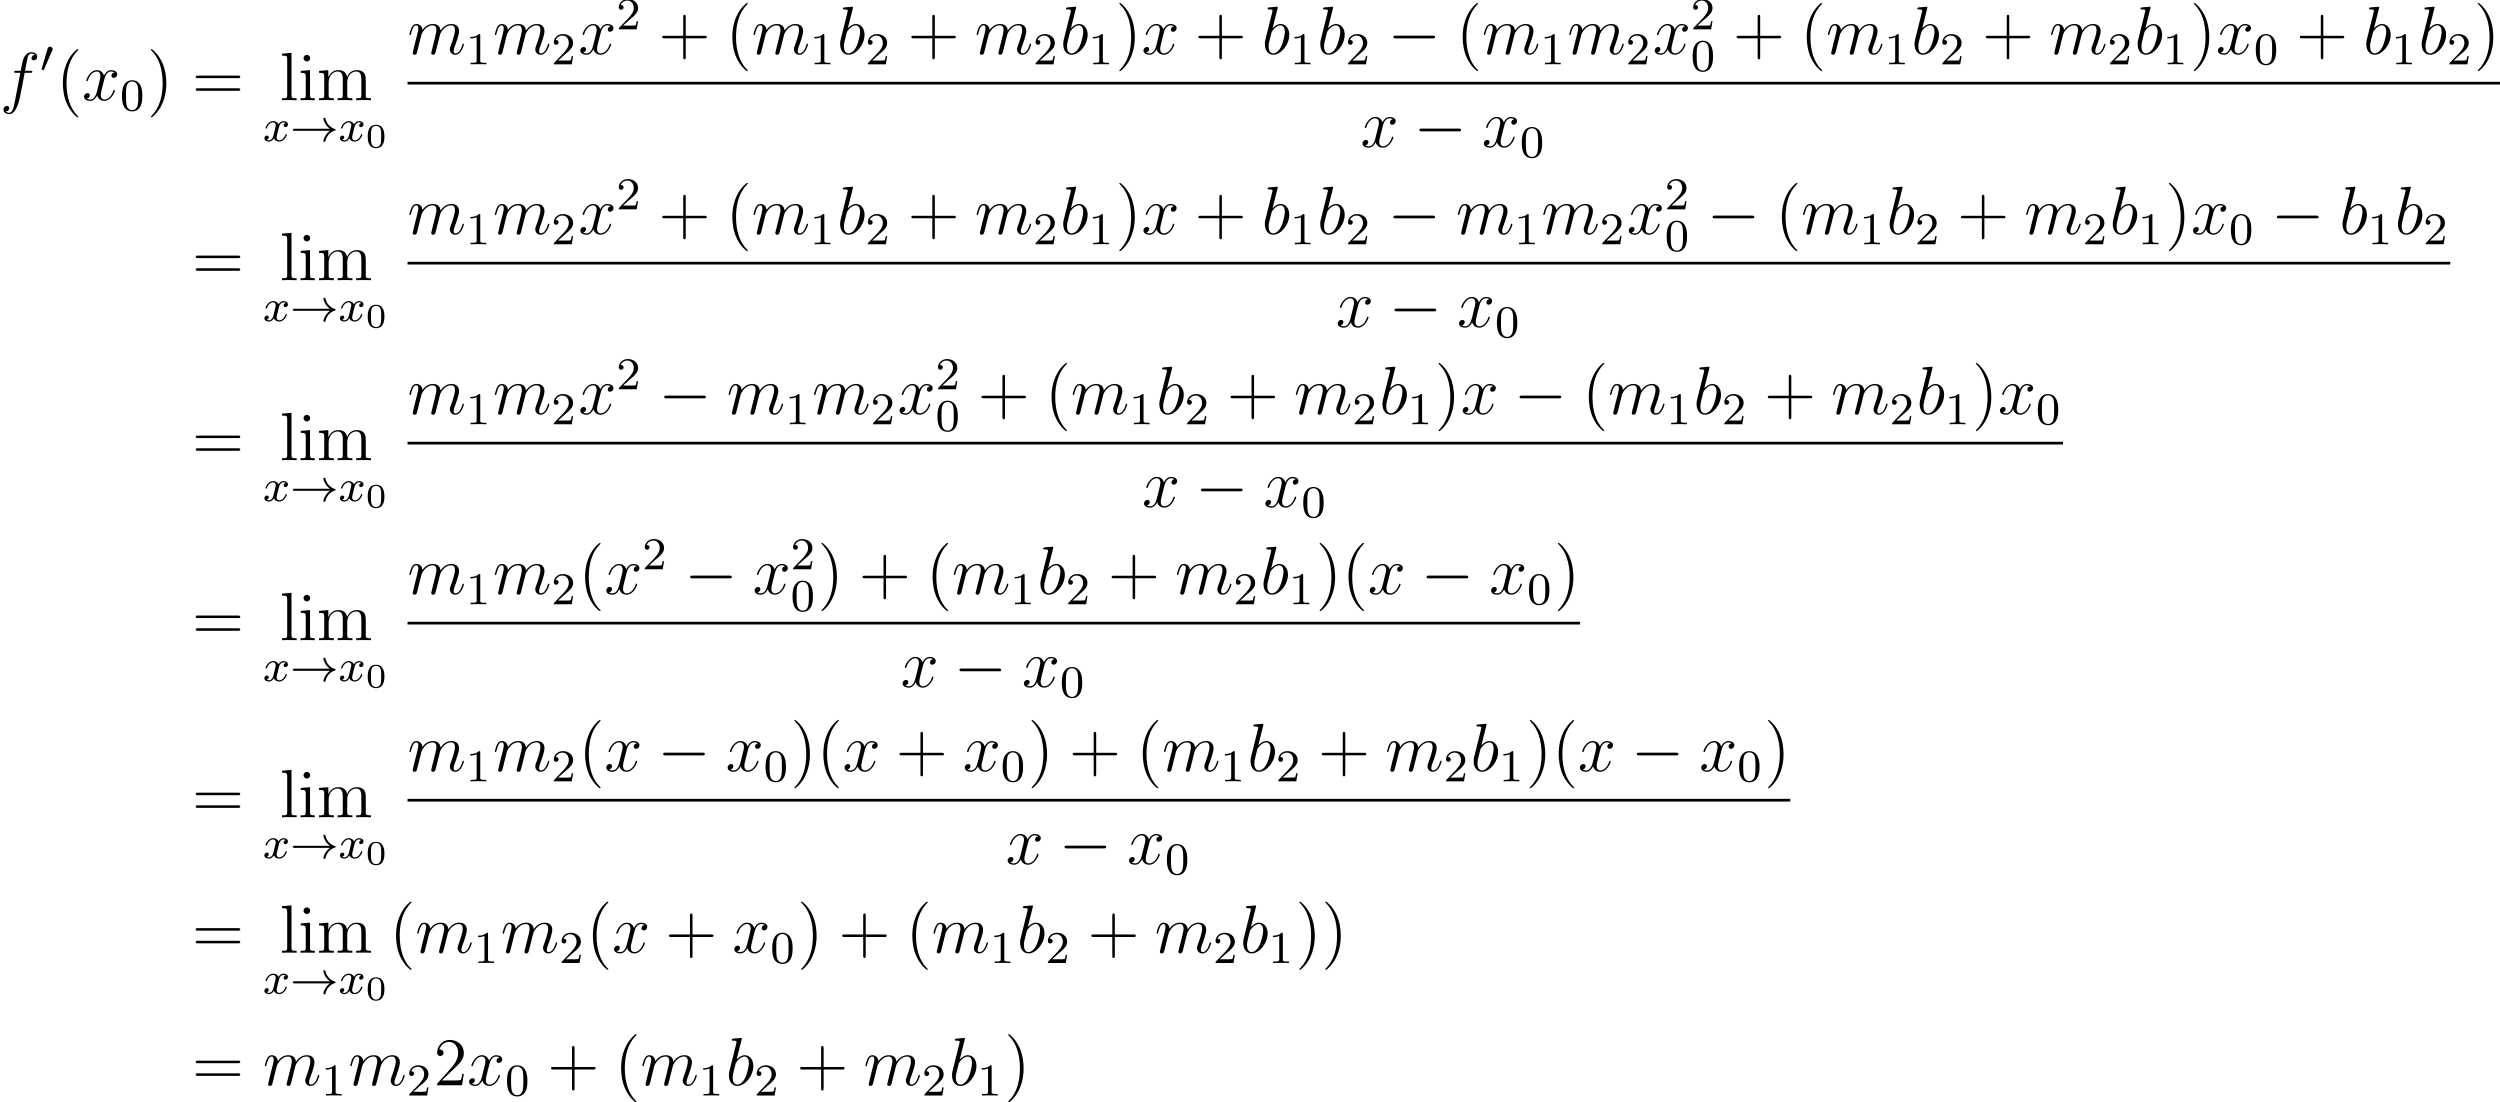 <?xml version='1.0' encoding='UTF-8'?>
<!-- This file was generated by dvisvgm 2.13.1 -->
<svg version='1.1' xmlns='http://www.w3.org/2000/svg' xmlns:xlink='http://www.w3.org/1999/xlink' width='438.105pt' height='193.175pt' viewBox='19.801 1907.676 438.105 193.175'>
<defs>
<path id='g1-0' d='M7.878-2.75C8.082-2.75 8.297-2.75 8.297-2.989S8.082-3.228 7.878-3.228H1.411C1.207-3.228 .992-3.228 .992-2.989S1.207-2.75 1.411-2.75H7.878Z'/>
<path id='g4-48' d='M3.288-1.907C3.288-2.343 3.288-3.975 1.823-3.975S.359-2.343 .359-1.907C.359-1.476 .359 .126 1.823 .126S3.288-1.476 3.288-1.907ZM1.823-.066C1.572-.066 1.166-.185 1.022-.681C.927-1.028 .927-1.614 .927-1.985C.927-2.385 .927-2.845 1.01-3.168C1.16-3.706 1.614-3.784 1.823-3.784C2.098-3.784 2.493-3.652 2.624-3.198C2.714-2.881 2.72-2.445 2.72-1.985C2.72-1.602 2.72-.998 2.618-.664C2.451-.143 2.02-.066 1.823-.066Z'/>
<path id='g2-120' d='M3.993-3.18C3.642-3.092 3.626-2.782 3.626-2.75C3.626-2.574 3.762-2.455 3.937-2.455S4.384-2.59 4.384-2.933C4.384-3.387 3.881-3.515 3.587-3.515C3.212-3.515 2.909-3.252 2.726-2.941C2.55-3.363 2.136-3.515 1.809-3.515C.94-3.515 .454-2.519 .454-2.295C.454-2.224 .51-2.192 .574-2.192C.669-2.192 .685-2.232 .709-2.327C.893-2.909 1.371-3.292 1.785-3.292C2.096-3.292 2.248-3.068 2.248-2.782C2.248-2.622 2.152-2.256 2.088-2C2.032-1.769 1.857-1.06 1.817-.909C1.706-.478 1.419-.143 1.06-.143C1.028-.143 .821-.143 .654-.255C1.02-.343 1.02-.677 1.02-.685C1.02-.869 .877-.98 .701-.98C.486-.98 .255-.797 .255-.494C.255-.128 .646 .08 1.052 .08C1.474 .08 1.769-.239 1.913-.494C2.088-.104 2.455 .08 2.837 .08C3.706 .08 4.184-.917 4.184-1.14C4.184-1.219 4.121-1.243 4.065-1.243C3.969-1.243 3.953-1.188 3.929-1.108C3.77-.574 3.316-.143 2.853-.143C2.59-.143 2.399-.319 2.399-.654C2.399-.813 2.447-.996 2.558-1.443C2.614-1.682 2.79-2.383 2.829-2.534C2.941-2.949 3.22-3.292 3.579-3.292C3.618-3.292 3.826-3.292 3.993-3.18Z'/>
<path id='g5-48' d='M3.897-2.542C3.897-3.395 3.81-3.913 3.547-4.423C3.196-5.125 2.55-5.3 2.112-5.3C1.108-5.3 .741-4.551 .63-4.328C.343-3.746 .327-2.957 .327-2.542C.327-2.016 .351-1.211 .733-.574C1.1 .016 1.69 .167 2.112 .167C2.495 .167 3.18 .048 3.579-.741C3.873-1.315 3.897-2.024 3.897-2.542ZM2.112-.056C1.841-.056 1.291-.183 1.124-1.02C1.036-1.474 1.036-2.224 1.036-2.638C1.036-3.188 1.036-3.746 1.124-4.184C1.291-4.997 1.913-5.077 2.112-5.077C2.383-5.077 2.933-4.941 3.092-4.216C3.188-3.778 3.188-3.18 3.188-2.638C3.188-2.168 3.188-1.451 3.092-1.004C2.925-.167 2.375-.056 2.112-.056Z'/>
<path id='g5-49' d='M2.503-5.077C2.503-5.292 2.487-5.3 2.271-5.3C1.945-4.981 1.522-4.79 .765-4.79V-4.527C.98-4.527 1.411-4.527 1.873-4.742V-.654C1.873-.359 1.849-.263 1.092-.263H.813V0C1.14-.024 1.825-.024 2.184-.024S3.236-.024 3.563 0V-.263H3.284C2.527-.263 2.503-.359 2.503-.654V-5.077Z'/>
<path id='g5-50' d='M2.248-1.626C2.375-1.745 2.71-2.008 2.837-2.12C3.332-2.574 3.802-3.013 3.802-3.738C3.802-4.686 3.005-5.3 2.008-5.3C1.052-5.3 .422-4.575 .422-3.866C.422-3.475 .733-3.419 .845-3.419C1.012-3.419 1.259-3.539 1.259-3.842C1.259-4.256 .861-4.256 .765-4.256C.996-4.838 1.53-5.037 1.921-5.037C2.662-5.037 3.045-4.407 3.045-3.738C3.045-2.909 2.463-2.303 1.522-1.339L.518-.303C.422-.215 .422-.199 .422 0H3.571L3.802-1.427H3.555C3.531-1.267 3.467-.869 3.371-.717C3.324-.654 2.718-.654 2.59-.654H1.172L2.248-1.626Z'/>
<path id='g6-40' d='M3.885 2.905C3.885 2.869 3.885 2.845 3.682 2.642C2.487 1.435 1.817-.538 1.817-2.977C1.817-5.296 2.379-7.293 3.766-8.703C3.885-8.811 3.885-8.835 3.885-8.871C3.885-8.942 3.826-8.966 3.778-8.966C3.622-8.966 2.642-8.106 2.056-6.934C1.447-5.727 1.172-4.447 1.172-2.977C1.172-1.913 1.339-.49 1.961 .789C2.666 2.224 3.646 3.001 3.778 3.001C3.826 3.001 3.885 2.977 3.885 2.905Z'/>
<path id='g6-41' d='M3.371-2.977C3.371-3.885 3.252-5.368 2.582-6.755C1.877-8.189 .897-8.966 .765-8.966C.717-8.966 .658-8.942 .658-8.871C.658-8.835 .658-8.811 .861-8.608C2.056-7.4 2.726-5.428 2.726-2.989C2.726-.669 2.164 1.327 .777 2.738C.658 2.845 .658 2.869 .658 2.905C.658 2.977 .717 3.001 .765 3.001C.921 3.001 1.901 2.14 2.487 .968C3.096-.251 3.371-1.542 3.371-2.977Z'/>
<path id='g6-43' d='M4.77-2.762H8.07C8.237-2.762 8.452-2.762 8.452-2.977C8.452-3.204 8.249-3.204 8.07-3.204H4.77V-6.504C4.77-6.671 4.77-6.886 4.555-6.886C4.328-6.886 4.328-6.683 4.328-6.504V-3.204H1.028C.861-3.204 .646-3.204 .646-2.989C.646-2.762 .849-2.762 1.028-2.762H4.328V.538C4.328 .705 4.328 .921 4.543 .921C4.77 .921 4.77 .717 4.77 .538V-2.762Z'/>
<path id='g6-50' d='M5.26-2.008H4.997C4.961-1.805 4.866-1.148 4.746-.956C4.663-.849 3.981-.849 3.622-.849H1.411C1.733-1.124 2.463-1.889 2.774-2.176C4.591-3.85 5.26-4.471 5.26-5.655C5.26-7.03 4.172-7.95 2.786-7.95S.586-6.767 .586-5.738C.586-5.129 1.112-5.129 1.148-5.129C1.399-5.129 1.71-5.308 1.71-5.691C1.71-6.025 1.482-6.253 1.148-6.253C1.04-6.253 1.016-6.253 .98-6.241C1.207-7.054 1.853-7.603 2.63-7.603C3.646-7.603 4.268-6.755 4.268-5.655C4.268-4.639 3.682-3.754 3.001-2.989L.586-.287V0H4.949L5.26-2.008Z'/>
<path id='g6-61' d='M8.07-3.873C8.237-3.873 8.452-3.873 8.452-4.089C8.452-4.316 8.249-4.316 8.07-4.316H1.028C.861-4.316 .646-4.316 .646-4.101C.646-3.873 .849-3.873 1.028-3.873H8.07ZM8.07-1.65C8.237-1.65 8.452-1.65 8.452-1.865C8.452-2.092 8.249-2.092 8.07-2.092H1.028C.861-2.092 .646-2.092 .646-1.877C.646-1.65 .849-1.65 1.028-1.65H8.07Z'/>
<path id='g6-105' d='M2.08-7.364C2.08-7.675 1.829-7.95 1.494-7.95C1.184-7.95 .921-7.699 .921-7.376C.921-7.018 1.207-6.791 1.494-6.791C1.865-6.791 2.08-7.101 2.08-7.364ZM.43-5.141V-4.794C1.196-4.794 1.303-4.722 1.303-4.136V-.885C1.303-.347 1.172-.347 .395-.347V0C.729-.024 1.303-.024 1.65-.024C1.781-.024 2.475-.024 2.881 0V-.347C2.104-.347 2.056-.406 2.056-.873V-5.272L.43-5.141Z'/>
<path id='g6-108' d='M2.056-8.297L.395-8.165V-7.819C1.207-7.819 1.303-7.735 1.303-7.149V-.885C1.303-.347 1.172-.347 .395-.347V0C.729-.024 1.315-.024 1.674-.024S2.63-.024 2.965 0V-.347C2.2-.347 2.056-.347 2.056-.885V-8.297Z'/>
<path id='g6-109' d='M8.572-2.905C8.572-4.017 8.572-4.352 8.297-4.734C7.95-5.2 7.388-5.272 6.982-5.272C5.99-5.272 5.487-4.555 5.296-4.089C5.129-5.009 4.483-5.272 3.73-5.272C2.57-5.272 2.116-4.28 2.02-4.041H2.008V-5.272L.383-5.141V-4.794C1.196-4.794 1.291-4.71 1.291-4.125V-.885C1.291-.347 1.16-.347 .383-.347V0C.693-.024 1.339-.024 1.674-.024C2.02-.024 2.666-.024 2.977 0V-.347C2.212-.347 2.068-.347 2.068-.885V-3.108C2.068-4.364 2.893-5.033 3.634-5.033S4.543-4.423 4.543-3.694V-.885C4.543-.347 4.411-.347 3.634-.347V0C3.945-.024 4.591-.024 4.926-.024C5.272-.024 5.918-.024 6.229 0V-.347C5.464-.347 5.32-.347 5.32-.885V-3.108C5.32-4.364 6.145-5.033 6.886-5.033S7.795-4.423 7.795-3.694V-.885C7.795-.347 7.663-.347 6.886-.347V0C7.197-.024 7.843-.024 8.177-.024C8.524-.024 9.17-.024 9.48 0V-.347C8.883-.347 8.584-.347 8.572-.705V-2.905Z'/>
<path id='g0-33' d='M6.958-1.809C6.687-1.61 6.44-1.355 6.249-1.068C5.906-.55 5.818-.04 5.818-.008C5.818 .112 5.93 .112 6.001 .112C6.089 .112 6.161 .112 6.185 .008C6.392-.877 6.902-1.546 7.867-1.873C7.93-1.889 7.994-1.913 7.994-1.993S7.922-2.096 7.89-2.104C6.83-2.463 6.368-3.212 6.201-3.913C6.161-4.073 6.161-4.097 6.001-4.097C5.93-4.097 5.818-4.097 5.818-3.977C5.818-3.961 5.898-3.435 6.249-2.909C6.48-2.574 6.759-2.327 6.958-2.176H.773C.646-2.176 .47-2.176 .47-1.993S.646-1.809 .773-1.809H6.958Z'/>
<path id='g0-48' d='M2.112-3.778C2.152-3.881 2.184-3.937 2.184-4.017C2.184-4.28 1.945-4.455 1.722-4.455C1.403-4.455 1.315-4.176 1.283-4.065L.271-.63C.239-.534 .239-.51 .239-.502C.239-.43 .287-.414 .367-.391C.51-.327 .526-.327 .542-.327C.566-.327 .614-.327 .669-.462L2.112-3.778Z'/>
<path id='g3-98' d='M2.762-7.998C2.774-8.046 2.798-8.118 2.798-8.177C2.798-8.297 2.678-8.297 2.654-8.297C2.642-8.297 2.212-8.261 1.997-8.237C1.793-8.225 1.614-8.201 1.399-8.189C1.112-8.165 1.028-8.153 1.028-7.938C1.028-7.819 1.148-7.819 1.267-7.819C1.877-7.819 1.877-7.711 1.877-7.592C1.877-7.508 1.781-7.161 1.733-6.946L1.447-5.798C1.327-5.32 .646-2.606 .598-2.391C.538-2.092 .538-1.889 .538-1.733C.538-.514 1.219 .12 1.997 .12C3.383 .12 4.818-1.662 4.818-3.395C4.818-4.495 4.196-5.272 3.3-5.272C2.678-5.272 2.116-4.758 1.889-4.519L2.762-7.998ZM2.008-.12C1.626-.12 1.207-.406 1.207-1.339C1.207-1.733 1.243-1.961 1.459-2.798C1.494-2.953 1.686-3.718 1.733-3.873C1.757-3.969 2.463-5.033 3.276-5.033C3.802-5.033 4.041-4.507 4.041-3.885C4.041-3.312 3.706-1.961 3.407-1.339C3.108-.693 2.558-.12 2.008-.12Z'/>
<path id='g3-102' d='M5.332-4.806C5.571-4.806 5.667-4.806 5.667-5.033C5.667-5.153 5.571-5.153 5.356-5.153H4.388C4.615-6.384 4.782-7.233 4.878-7.615C4.949-7.902 5.2-8.177 5.511-8.177C5.762-8.177 6.013-8.07 6.133-7.962C5.667-7.914 5.523-7.568 5.523-7.364C5.523-7.125 5.703-6.982 5.93-6.982C6.169-6.982 6.528-7.185 6.528-7.639C6.528-8.141 6.025-8.416 5.499-8.416C4.985-8.416 4.483-8.034 4.244-7.568C4.029-7.149 3.909-6.719 3.634-5.153H2.833C2.606-5.153 2.487-5.153 2.487-4.937C2.487-4.806 2.558-4.806 2.798-4.806H3.563C3.347-3.694 2.857-.992 2.582 .287C2.379 1.327 2.2 2.2 1.602 2.2C1.566 2.2 1.219 2.2 1.004 1.973C1.614 1.925 1.614 1.399 1.614 1.387C1.614 1.148 1.435 1.004 1.207 1.004C.968 1.004 .61 1.207 .61 1.662C.61 2.176 1.136 2.439 1.602 2.439C2.821 2.439 3.324 .251 3.455-.347C3.67-1.267 4.256-4.447 4.316-4.806H5.332Z'/>
<path id='g3-109' d='M2.463-3.503C2.487-3.575 2.786-4.172 3.228-4.555C3.539-4.842 3.945-5.033 4.411-5.033C4.89-5.033 5.057-4.674 5.057-4.196C5.057-4.125 5.057-3.885 4.914-3.324L4.615-2.092C4.519-1.733 4.292-.849 4.268-.717C4.22-.538 4.148-.227 4.148-.179C4.148-.012 4.28 .12 4.459 .12C4.818 .12 4.878-.155 4.985-.586L5.703-3.443C5.727-3.539 6.348-5.033 7.663-5.033C8.141-5.033 8.309-4.674 8.309-4.196C8.309-3.527 7.843-2.224 7.58-1.506C7.472-1.219 7.412-1.064 7.412-.849C7.412-.311 7.783 .12 8.357 .12C9.468 .12 9.887-1.638 9.887-1.71C9.887-1.769 9.839-1.817 9.767-1.817C9.66-1.817 9.648-1.781 9.588-1.578C9.313-.622 8.871-.12 8.393-.12C8.273-.12 8.082-.132 8.082-.514C8.082-.825 8.225-1.207 8.273-1.339C8.488-1.913 9.026-3.324 9.026-4.017C9.026-4.734 8.608-5.272 7.699-5.272C6.898-5.272 6.253-4.818 5.774-4.113C5.738-4.758 5.344-5.272 4.447-5.272C3.383-5.272 2.821-4.519 2.606-4.22C2.57-4.902 2.08-5.272 1.554-5.272C1.207-5.272 .933-5.105 .705-4.651C.49-4.22 .323-3.491 .323-3.443S.371-3.335 .454-3.335C.55-3.335 .562-3.347 .634-3.622C.813-4.328 1.04-5.033 1.518-5.033C1.793-5.033 1.889-4.842 1.889-4.483C1.889-4.22 1.769-3.754 1.686-3.383L1.351-2.092C1.303-1.865 1.172-1.327 1.112-1.112C1.028-.801 .897-.239 .897-.179C.897-.012 1.028 .12 1.207 .12C1.351 .12 1.518 .048 1.614-.132C1.638-.191 1.745-.61 1.805-.849L2.068-1.925L2.463-3.503Z'/>
<path id='g3-120' d='M5.667-4.878C5.284-4.806 5.141-4.519 5.141-4.292C5.141-4.005 5.368-3.909 5.535-3.909C5.894-3.909 6.145-4.22 6.145-4.543C6.145-5.045 5.571-5.272 5.069-5.272C4.34-5.272 3.933-4.555 3.826-4.328C3.551-5.224 2.809-5.272 2.594-5.272C1.375-5.272 .729-3.706 .729-3.443C.729-3.395 .777-3.335 .861-3.335C.956-3.335 .98-3.407 1.004-3.455C1.411-4.782 2.212-5.033 2.558-5.033C3.096-5.033 3.204-4.531 3.204-4.244C3.204-3.981 3.132-3.706 2.989-3.132L2.582-1.494C2.403-.777 2.056-.12 1.423-.12C1.363-.12 1.064-.12 .813-.275C1.243-.359 1.339-.717 1.339-.861C1.339-1.1 1.16-1.243 .933-1.243C.646-1.243 .335-.992 .335-.61C.335-.108 .897 .12 1.411 .12C1.985 .12 2.391-.335 2.642-.825C2.833-.12 3.431 .12 3.873 .12C5.093 .12 5.738-1.447 5.738-1.71C5.738-1.769 5.691-1.817 5.619-1.817C5.511-1.817 5.499-1.757 5.464-1.662C5.141-.61 4.447-.12 3.909-.12C3.491-.12 3.264-.43 3.264-.921C3.264-1.184 3.312-1.375 3.503-2.164L3.921-3.79C4.101-4.507 4.507-5.033 5.057-5.033C5.081-5.033 5.416-5.033 5.667-4.878Z'/>
</defs>
<g id='page1'>
<use x='19.801' y='1925.239' xlink:href='#g3-102'/>
<use x='26.847' y='1920.303' xlink:href='#g0-48'/>
<use x='29.642' y='1925.239' xlink:href='#g6-40'/>
<use x='34.195' y='1925.239' xlink:href='#g3-120'/>
<use x='40.847' y='1927.032' xlink:href='#g5-48'/>
<use x='45.579' y='1925.239' xlink:href='#g6-41'/>
<use x='53.452' y='1925.239' xlink:href='#g6-61'/>
<use x='68.825' y='1925.239' xlink:href='#g6-108'/>
<use x='72.077' y='1925.239' xlink:href='#g6-105'/>
<use x='75.329' y='1925.239' xlink:href='#g6-109'/>
<use x='65.878' y='1932.412' xlink:href='#g2-120'/>
<use x='70.645' y='1932.412' xlink:href='#g0-33'/>
<use x='79.113' y='1932.412' xlink:href='#g2-120'/>
<use x='83.88' y='1933.519' xlink:href='#g4-48'/>
<use x='91.219' y='1917.151' xlink:href='#g3-109'/>
<use x='101.458' y='1918.944' xlink:href='#g5-49'/>
<use x='106.191' y='1917.151' xlink:href='#g3-109'/>
<use x='116.43' y='1918.944' xlink:href='#g5-50'/>
<use x='121.162' y='1917.151' xlink:href='#g3-120'/>
<use x='127.814' y='1912.813' xlink:href='#g5-50'/>
<use x='135.203' y='1917.151' xlink:href='#g6-43'/>
<use x='146.965' y='1917.151' xlink:href='#g6-40'/>
<use x='151.517' y='1917.151' xlink:href='#g3-109'/>
<use x='161.756' y='1918.944' xlink:href='#g5-49'/>
<use x='166.488' y='1917.151' xlink:href='#g3-98'/>
<use x='171.466' y='1918.944' xlink:href='#g5-50'/>
<use x='178.855' y='1917.151' xlink:href='#g6-43'/>
<use x='190.616' y='1917.151' xlink:href='#g3-109'/>
<use x='200.855' y='1918.944' xlink:href='#g5-50'/>
<use x='205.587' y='1917.151' xlink:href='#g3-98'/>
<use x='210.565' y='1918.944' xlink:href='#g5-49'/>
<use x='215.297' y='1917.151' xlink:href='#g6-41'/>
<use x='219.849' y='1917.151' xlink:href='#g3-120'/>
<use x='229.158' y='1917.151' xlink:href='#g6-43'/>
<use x='240.919' y='1917.151' xlink:href='#g3-98'/>
<use x='245.896' y='1918.944' xlink:href='#g5-49'/>
<use x='250.629' y='1917.151' xlink:href='#g3-98'/>
<use x='255.606' y='1918.944' xlink:href='#g5-50'/>
<use x='262.995' y='1917.151' xlink:href='#g1-0'/>
<use x='274.95' y='1917.151' xlink:href='#g6-40'/>
<use x='279.502' y='1917.151' xlink:href='#g3-109'/>
<use x='289.742' y='1918.944' xlink:href='#g5-49'/>
<use x='294.474' y='1917.151' xlink:href='#g3-109'/>
<use x='304.713' y='1918.944' xlink:href='#g5-50'/>
<use x='309.445' y='1917.151' xlink:href='#g3-120'/>
<use x='316.098' y='1912.813' xlink:href='#g5-50'/>
<use x='316.098' y='1920.106' xlink:href='#g5-48'/>
<use x='323.487' y='1917.151' xlink:href='#g6-43'/>
<use x='335.248' y='1917.151' xlink:href='#g6-40'/>
<use x='339.8' y='1917.151' xlink:href='#g3-109'/>
<use x='350.039' y='1918.944' xlink:href='#g5-49'/>
<use x='354.772' y='1917.151' xlink:href='#g3-98'/>
<use x='359.749' y='1918.944' xlink:href='#g5-50'/>
<use x='367.138' y='1917.151' xlink:href='#g6-43'/>
<use x='378.899' y='1917.151' xlink:href='#g3-109'/>
<use x='389.138' y='1918.944' xlink:href='#g5-50'/>
<use x='393.871' y='1917.151' xlink:href='#g3-98'/>
<use x='398.848' y='1918.944' xlink:href='#g5-49'/>
<use x='403.58' y='1917.151' xlink:href='#g6-41'/>
<use x='408.132' y='1917.151' xlink:href='#g3-120'/>
<use x='414.785' y='1918.944' xlink:href='#g5-48'/>
<use x='422.174' y='1917.151' xlink:href='#g6-43'/>
<use x='433.935' y='1917.151' xlink:href='#g3-98'/>
<use x='438.912' y='1918.944' xlink:href='#g5-49'/>
<use x='443.644' y='1917.151' xlink:href='#g3-98'/>
<use x='448.621' y='1918.944' xlink:href='#g5-50'/>
<use x='453.354' y='1917.151' xlink:href='#g6-41'/>
<rect x='91.219' y='1922.011' height='.478' width='366.687'/>
<use x='258.238' y='1933.439' xlink:href='#g3-120'/>
<use x='267.547' y='1933.439' xlink:href='#g1-0'/>
<use x='279.502' y='1933.439' xlink:href='#g3-120'/>
<use x='286.154' y='1935.233' xlink:href='#g5-48'/>
<use x='53.452' y='1956.78' xlink:href='#g6-61'/>
<use x='68.825' y='1956.78' xlink:href='#g6-108'/>
<use x='72.077' y='1956.78' xlink:href='#g6-105'/>
<use x='75.329' y='1956.78' xlink:href='#g6-109'/>
<use x='65.878' y='1963.953' xlink:href='#g2-120'/>
<use x='70.645' y='1963.953' xlink:href='#g0-33'/>
<use x='79.113' y='1963.953' xlink:href='#g2-120'/>
<use x='83.88' y='1965.06' xlink:href='#g4-48'/>
<use x='91.219' y='1948.692' xlink:href='#g3-109'/>
<use x='101.458' y='1950.486' xlink:href='#g5-49'/>
<use x='106.191' y='1948.692' xlink:href='#g3-109'/>
<use x='116.43' y='1950.486' xlink:href='#g5-50'/>
<use x='121.162' y='1948.692' xlink:href='#g3-120'/>
<use x='127.814' y='1944.354' xlink:href='#g5-50'/>
<use x='135.203' y='1948.692' xlink:href='#g6-43'/>
<use x='146.965' y='1948.692' xlink:href='#g6-40'/>
<use x='151.517' y='1948.692' xlink:href='#g3-109'/>
<use x='161.756' y='1950.486' xlink:href='#g5-49'/>
<use x='166.488' y='1948.692' xlink:href='#g3-98'/>
<use x='171.466' y='1950.486' xlink:href='#g5-50'/>
<use x='178.855' y='1948.692' xlink:href='#g6-43'/>
<use x='190.616' y='1948.692' xlink:href='#g3-109'/>
<use x='200.855' y='1950.486' xlink:href='#g5-50'/>
<use x='205.587' y='1948.692' xlink:href='#g3-98'/>
<use x='210.565' y='1950.486' xlink:href='#g5-49'/>
<use x='215.297' y='1948.692' xlink:href='#g6-41'/>
<use x='219.849' y='1948.692' xlink:href='#g3-120'/>
<use x='229.158' y='1948.692' xlink:href='#g6-43'/>
<use x='240.919' y='1948.692' xlink:href='#g3-98'/>
<use x='245.896' y='1950.486' xlink:href='#g5-49'/>
<use x='250.629' y='1948.692' xlink:href='#g3-98'/>
<use x='255.606' y='1950.486' xlink:href='#g5-50'/>
<use x='262.995' y='1948.692' xlink:href='#g1-0'/>
<use x='274.95' y='1948.692' xlink:href='#g3-109'/>
<use x='285.189' y='1950.486' xlink:href='#g5-49'/>
<use x='289.922' y='1948.692' xlink:href='#g3-109'/>
<use x='300.161' y='1950.486' xlink:href='#g5-50'/>
<use x='304.893' y='1948.692' xlink:href='#g3-120'/>
<use x='311.545' y='1944.354' xlink:href='#g5-50'/>
<use x='311.545' y='1951.648' xlink:href='#g5-48'/>
<use x='318.934' y='1948.692' xlink:href='#g1-0'/>
<use x='330.889' y='1948.692' xlink:href='#g6-40'/>
<use x='335.442' y='1948.692' xlink:href='#g3-109'/>
<use x='345.681' y='1950.486' xlink:href='#g5-49'/>
<use x='350.413' y='1948.692' xlink:href='#g3-98'/>
<use x='355.39' y='1950.486' xlink:href='#g5-50'/>
<use x='362.779' y='1948.692' xlink:href='#g6-43'/>
<use x='374.541' y='1948.692' xlink:href='#g3-109'/>
<use x='384.78' y='1950.486' xlink:href='#g5-50'/>
<use x='389.512' y='1948.692' xlink:href='#g3-98'/>
<use x='394.489' y='1950.486' xlink:href='#g5-49'/>
<use x='399.222' y='1948.692' xlink:href='#g6-41'/>
<use x='403.774' y='1948.692' xlink:href='#g3-120'/>
<use x='410.426' y='1950.486' xlink:href='#g5-48'/>
<use x='417.815' y='1948.692' xlink:href='#g1-0'/>
<use x='429.77' y='1948.692' xlink:href='#g3-98'/>
<use x='434.747' y='1950.486' xlink:href='#g5-49'/>
<use x='439.48' y='1948.692' xlink:href='#g3-98'/>
<use x='444.457' y='1950.486' xlink:href='#g5-50'/>
<rect x='91.219' y='1953.552' height='.478' width='357.97'/>
<use x='253.88' y='1964.981' xlink:href='#g3-120'/>
<use x='263.189' y='1964.981' xlink:href='#g1-0'/>
<use x='275.144' y='1964.981' xlink:href='#g3-120'/>
<use x='281.796' y='1966.774' xlink:href='#g5-48'/>
<use x='53.452' y='1988.322' xlink:href='#g6-61'/>
<use x='68.825' y='1988.322' xlink:href='#g6-108'/>
<use x='72.077' y='1988.322' xlink:href='#g6-105'/>
<use x='75.329' y='1988.322' xlink:href='#g6-109'/>
<use x='65.878' y='1995.495' xlink:href='#g2-120'/>
<use x='70.645' y='1995.495' xlink:href='#g0-33'/>
<use x='79.113' y='1995.495' xlink:href='#g2-120'/>
<use x='83.88' y='1996.602' xlink:href='#g4-48'/>
<use x='91.219' y='1980.234' xlink:href='#g3-109'/>
<use x='101.458' y='1982.027' xlink:href='#g5-49'/>
<use x='106.191' y='1980.234' xlink:href='#g3-109'/>
<use x='116.43' y='1982.027' xlink:href='#g5-50'/>
<use x='121.162' y='1980.234' xlink:href='#g3-120'/>
<use x='127.814' y='1975.895' xlink:href='#g5-50'/>
<use x='135.203' y='1980.234' xlink:href='#g1-0'/>
<use x='147.158' y='1980.234' xlink:href='#g3-109'/>
<use x='157.398' y='1982.027' xlink:href='#g5-49'/>
<use x='162.13' y='1980.234' xlink:href='#g3-109'/>
<use x='172.369' y='1982.027' xlink:href='#g5-50'/>
<use x='177.102' y='1980.234' xlink:href='#g3-120'/>
<use x='183.754' y='1975.895' xlink:href='#g5-50'/>
<use x='183.754' y='1983.189' xlink:href='#g5-48'/>
<use x='191.143' y='1980.234' xlink:href='#g6-43'/>
<use x='202.904' y='1980.234' xlink:href='#g6-40'/>
<use x='207.456' y='1980.234' xlink:href='#g3-109'/>
<use x='217.696' y='1982.027' xlink:href='#g5-49'/>
<use x='222.428' y='1980.234' xlink:href='#g3-98'/>
<use x='227.405' y='1982.027' xlink:href='#g5-50'/>
<use x='234.794' y='1980.234' xlink:href='#g6-43'/>
<use x='246.555' y='1980.234' xlink:href='#g3-109'/>
<use x='256.795' y='1982.027' xlink:href='#g5-50'/>
<use x='261.527' y='1980.234' xlink:href='#g3-98'/>
<use x='266.504' y='1982.027' xlink:href='#g5-49'/>
<use x='271.236' y='1980.234' xlink:href='#g6-41'/>
<use x='275.789' y='1980.234' xlink:href='#g3-120'/>
<use x='285.097' y='1980.234' xlink:href='#g1-0'/>
<use x='297.053' y='1980.234' xlink:href='#g6-40'/>
<use x='301.605' y='1980.234' xlink:href='#g3-109'/>
<use x='311.844' y='1982.027' xlink:href='#g5-49'/>
<use x='316.576' y='1980.234' xlink:href='#g3-98'/>
<use x='321.554' y='1982.027' xlink:href='#g5-50'/>
<use x='328.943' y='1980.234' xlink:href='#g6-43'/>
<use x='340.704' y='1980.234' xlink:href='#g3-109'/>
<use x='350.943' y='1982.027' xlink:href='#g5-50'/>
<use x='355.675' y='1980.234' xlink:href='#g3-98'/>
<use x='360.653' y='1982.027' xlink:href='#g5-49'/>
<use x='365.385' y='1980.234' xlink:href='#g6-41'/>
<use x='369.937' y='1980.234' xlink:href='#g3-120'/>
<use x='376.589' y='1982.027' xlink:href='#g5-48'/>
<rect x='91.219' y='1985.094' height='.478' width='290.102'/>
<use x='219.946' y='1996.522' xlink:href='#g3-120'/>
<use x='229.255' y='1996.522' xlink:href='#g1-0'/>
<use x='241.21' y='1996.522' xlink:href='#g3-120'/>
<use x='247.862' y='1998.316' xlink:href='#g5-48'/>
<use x='53.452' y='2019.863' xlink:href='#g6-61'/>
<use x='68.825' y='2019.863' xlink:href='#g6-108'/>
<use x='72.077' y='2019.863' xlink:href='#g6-105'/>
<use x='75.329' y='2019.863' xlink:href='#g6-109'/>
<use x='65.878' y='2027.036' xlink:href='#g2-120'/>
<use x='70.645' y='2027.036' xlink:href='#g0-33'/>
<use x='79.113' y='2027.036' xlink:href='#g2-120'/>
<use x='83.88' y='2028.143' xlink:href='#g4-48'/>
<use x='91.219' y='2011.775' xlink:href='#g3-109'/>
<use x='101.458' y='2013.569' xlink:href='#g5-49'/>
<use x='106.191' y='2011.775' xlink:href='#g3-109'/>
<use x='116.43' y='2013.569' xlink:href='#g5-50'/>
<use x='121.162' y='2011.775' xlink:href='#g6-40'/>
<use x='125.715' y='2011.775' xlink:href='#g3-120'/>
<use x='132.367' y='2007.437' xlink:href='#g5-50'/>
<use x='139.756' y='2011.775' xlink:href='#g1-0'/>
<use x='151.711' y='2011.775' xlink:href='#g3-120'/>
<use x='158.363' y='2007.437' xlink:href='#g5-50'/>
<use x='158.363' y='2014.731' xlink:href='#g5-48'/>
<use x='163.095' y='2011.775' xlink:href='#g6-41'/>
<use x='170.304' y='2011.775' xlink:href='#g6-43'/>
<use x='182.065' y='2011.775' xlink:href='#g6-40'/>
<use x='186.618' y='2011.775' xlink:href='#g3-109'/>
<use x='196.857' y='2013.569' xlink:href='#g5-49'/>
<use x='201.589' y='2011.775' xlink:href='#g3-98'/>
<use x='206.566' y='2013.569' xlink:href='#g5-50'/>
<use x='213.955' y='2011.775' xlink:href='#g6-43'/>
<use x='225.717' y='2011.775' xlink:href='#g3-109'/>
<use x='235.956' y='2013.569' xlink:href='#g5-50'/>
<use x='240.688' y='2011.775' xlink:href='#g3-98'/>
<use x='245.665' y='2013.569' xlink:href='#g5-49'/>
<use x='250.398' y='2011.775' xlink:href='#g6-41'/>
<use x='254.95' y='2011.775' xlink:href='#g6-40'/>
<use x='259.502' y='2011.775' xlink:href='#g3-120'/>
<use x='268.811' y='2011.775' xlink:href='#g1-0'/>
<use x='280.766' y='2011.775' xlink:href='#g3-120'/>
<use x='287.418' y='2013.569' xlink:href='#g5-48'/>
<use x='292.151' y='2011.775' xlink:href='#g6-41'/>
<rect x='91.219' y='2016.635' height='.478' width='205.484'/>
<use x='177.637' y='2028.064' xlink:href='#g3-120'/>
<use x='186.946' y='2028.064' xlink:href='#g1-0'/>
<use x='198.901' y='2028.064' xlink:href='#g3-120'/>
<use x='205.553' y='2029.857' xlink:href='#g5-48'/>
<use x='53.452' y='2050.896' xlink:href='#g6-61'/>
<use x='68.825' y='2050.896' xlink:href='#g6-108'/>
<use x='72.077' y='2050.896' xlink:href='#g6-105'/>
<use x='75.329' y='2050.896' xlink:href='#g6-109'/>
<use x='65.878' y='2058.069' xlink:href='#g2-120'/>
<use x='70.645' y='2058.069' xlink:href='#g0-33'/>
<use x='79.113' y='2058.069' xlink:href='#g2-120'/>
<use x='83.88' y='2059.176' xlink:href='#g4-48'/>
<use x='91.219' y='2042.808' xlink:href='#g3-109'/>
<use x='101.458' y='2044.602' xlink:href='#g5-49'/>
<use x='106.191' y='2042.808' xlink:href='#g3-109'/>
<use x='116.43' y='2044.602' xlink:href='#g5-50'/>
<use x='121.162' y='2042.808' xlink:href='#g6-40'/>
<use x='125.715' y='2042.808' xlink:href='#g3-120'/>
<use x='135.023' y='2042.808' xlink:href='#g1-0'/>
<use x='146.978' y='2042.808' xlink:href='#g3-120'/>
<use x='153.631' y='2044.602' xlink:href='#g5-48'/>
<use x='158.363' y='2042.808' xlink:href='#g6-41'/>
<use x='162.915' y='2042.808' xlink:href='#g6-40'/>
<use x='167.467' y='2042.808' xlink:href='#g3-120'/>
<use x='176.776' y='2042.808' xlink:href='#g6-43'/>
<use x='188.538' y='2042.808' xlink:href='#g3-120'/>
<use x='195.19' y='2044.602' xlink:href='#g5-48'/>
<use x='199.922' y='2042.808' xlink:href='#g6-41'/>
<use x='207.131' y='2042.808' xlink:href='#g6-43'/>
<use x='218.892' y='2042.808' xlink:href='#g6-40'/>
<use x='223.445' y='2042.808' xlink:href='#g3-109'/>
<use x='233.684' y='2044.602' xlink:href='#g5-49'/>
<use x='238.416' y='2042.808' xlink:href='#g3-98'/>
<use x='243.393' y='2044.602' xlink:href='#g5-50'/>
<use x='250.782' y='2042.808' xlink:href='#g6-43'/>
<use x='262.544' y='2042.808' xlink:href='#g3-109'/>
<use x='272.783' y='2044.602' xlink:href='#g5-50'/>
<use x='277.515' y='2042.808' xlink:href='#g3-98'/>
<use x='282.492' y='2044.602' xlink:href='#g5-49'/>
<use x='287.225' y='2042.808' xlink:href='#g6-41'/>
<use x='291.777' y='2042.808' xlink:href='#g6-40'/>
<use x='296.329' y='2042.808' xlink:href='#g3-120'/>
<use x='305.638' y='2042.808' xlink:href='#g1-0'/>
<use x='317.593' y='2042.808' xlink:href='#g3-120'/>
<use x='324.245' y='2044.602' xlink:href='#g5-48'/>
<use x='328.978' y='2042.808' xlink:href='#g6-41'/>
<rect x='91.219' y='2047.668' height='.478' width='242.311'/>
<use x='196.05' y='2059.097' xlink:href='#g3-120'/>
<use x='205.359' y='2059.097' xlink:href='#g1-0'/>
<use x='217.314' y='2059.097' xlink:href='#g3-120'/>
<use x='223.966' y='2060.89' xlink:href='#g5-48'/>
<use x='53.452' y='2074.639' xlink:href='#g6-61'/>
<use x='68.825' y='2074.639' xlink:href='#g6-108'/>
<use x='72.077' y='2074.639' xlink:href='#g6-105'/>
<use x='75.329' y='2074.639' xlink:href='#g6-109'/>
<use x='65.878' y='2081.812' xlink:href='#g2-120'/>
<use x='70.645' y='2081.812' xlink:href='#g0-33'/>
<use x='79.113' y='2081.812' xlink:href='#g2-120'/>
<use x='83.88' y='2082.919' xlink:href='#g4-48'/>
<use x='88.031' y='2074.639' xlink:href='#g6-40'/>
<use x='92.583' y='2074.639' xlink:href='#g3-109'/>
<use x='102.823' y='2076.432' xlink:href='#g5-49'/>
<use x='107.555' y='2074.639' xlink:href='#g3-109'/>
<use x='117.794' y='2076.432' xlink:href='#g5-50'/>
<use x='122.527' y='2074.639' xlink:href='#g6-40'/>
<use x='127.079' y='2074.639' xlink:href='#g3-120'/>
<use x='136.388' y='2074.639' xlink:href='#g6-43'/>
<use x='148.149' y='2074.639' xlink:href='#g3-120'/>
<use x='154.801' y='2076.432' xlink:href='#g5-48'/>
<use x='159.533' y='2074.639' xlink:href='#g6-41'/>
<use x='166.742' y='2074.639' xlink:href='#g6-43'/>
<use x='178.504' y='2074.639' xlink:href='#g6-40'/>
<use x='183.056' y='2074.639' xlink:href='#g3-109'/>
<use x='193.295' y='2076.432' xlink:href='#g5-49'/>
<use x='198.028' y='2074.639' xlink:href='#g3-98'/>
<use x='203.005' y='2076.432' xlink:href='#g5-50'/>
<use x='210.394' y='2074.639' xlink:href='#g6-43'/>
<use x='222.155' y='2074.639' xlink:href='#g3-109'/>
<use x='232.394' y='2076.432' xlink:href='#g5-50'/>
<use x='237.127' y='2074.639' xlink:href='#g3-98'/>
<use x='242.104' y='2076.432' xlink:href='#g5-49'/>
<use x='246.836' y='2074.639' xlink:href='#g6-41'/>
<use x='251.388' y='2074.639' xlink:href='#g6-41'/>
<use x='53.452' y='2097.863' xlink:href='#g6-61'/>
<use x='65.878' y='2097.863' xlink:href='#g3-109'/>
<use x='76.117' y='2099.656' xlink:href='#g5-49'/>
<use x='80.849' y='2097.863' xlink:href='#g3-109'/>
<use x='91.089' y='2099.656' xlink:href='#g5-50'/>
<use x='95.821' y='2097.863' xlink:href='#g6-50'/>
<use x='101.674' y='2097.863' xlink:href='#g3-120'/>
<use x='108.326' y='2099.656' xlink:href='#g5-48'/>
<use x='115.715' y='2097.863' xlink:href='#g6-43'/>
<use x='127.476' y='2097.863' xlink:href='#g6-40'/>
<use x='132.029' y='2097.863' xlink:href='#g3-109'/>
<use x='142.268' y='2099.656' xlink:href='#g5-49'/>
<use x='147' y='2097.863' xlink:href='#g3-98'/>
<use x='151.977' y='2099.656' xlink:href='#g5-50'/>
<use x='159.366' y='2097.863' xlink:href='#g6-43'/>
<use x='171.128' y='2097.863' xlink:href='#g3-109'/>
<use x='181.367' y='2099.656' xlink:href='#g5-50'/>
<use x='186.099' y='2097.863' xlink:href='#g3-98'/>
<use x='191.076' y='2099.656' xlink:href='#g5-49'/>
<use x='195.809' y='2097.863' xlink:href='#g6-41'/>
</g>
</svg>